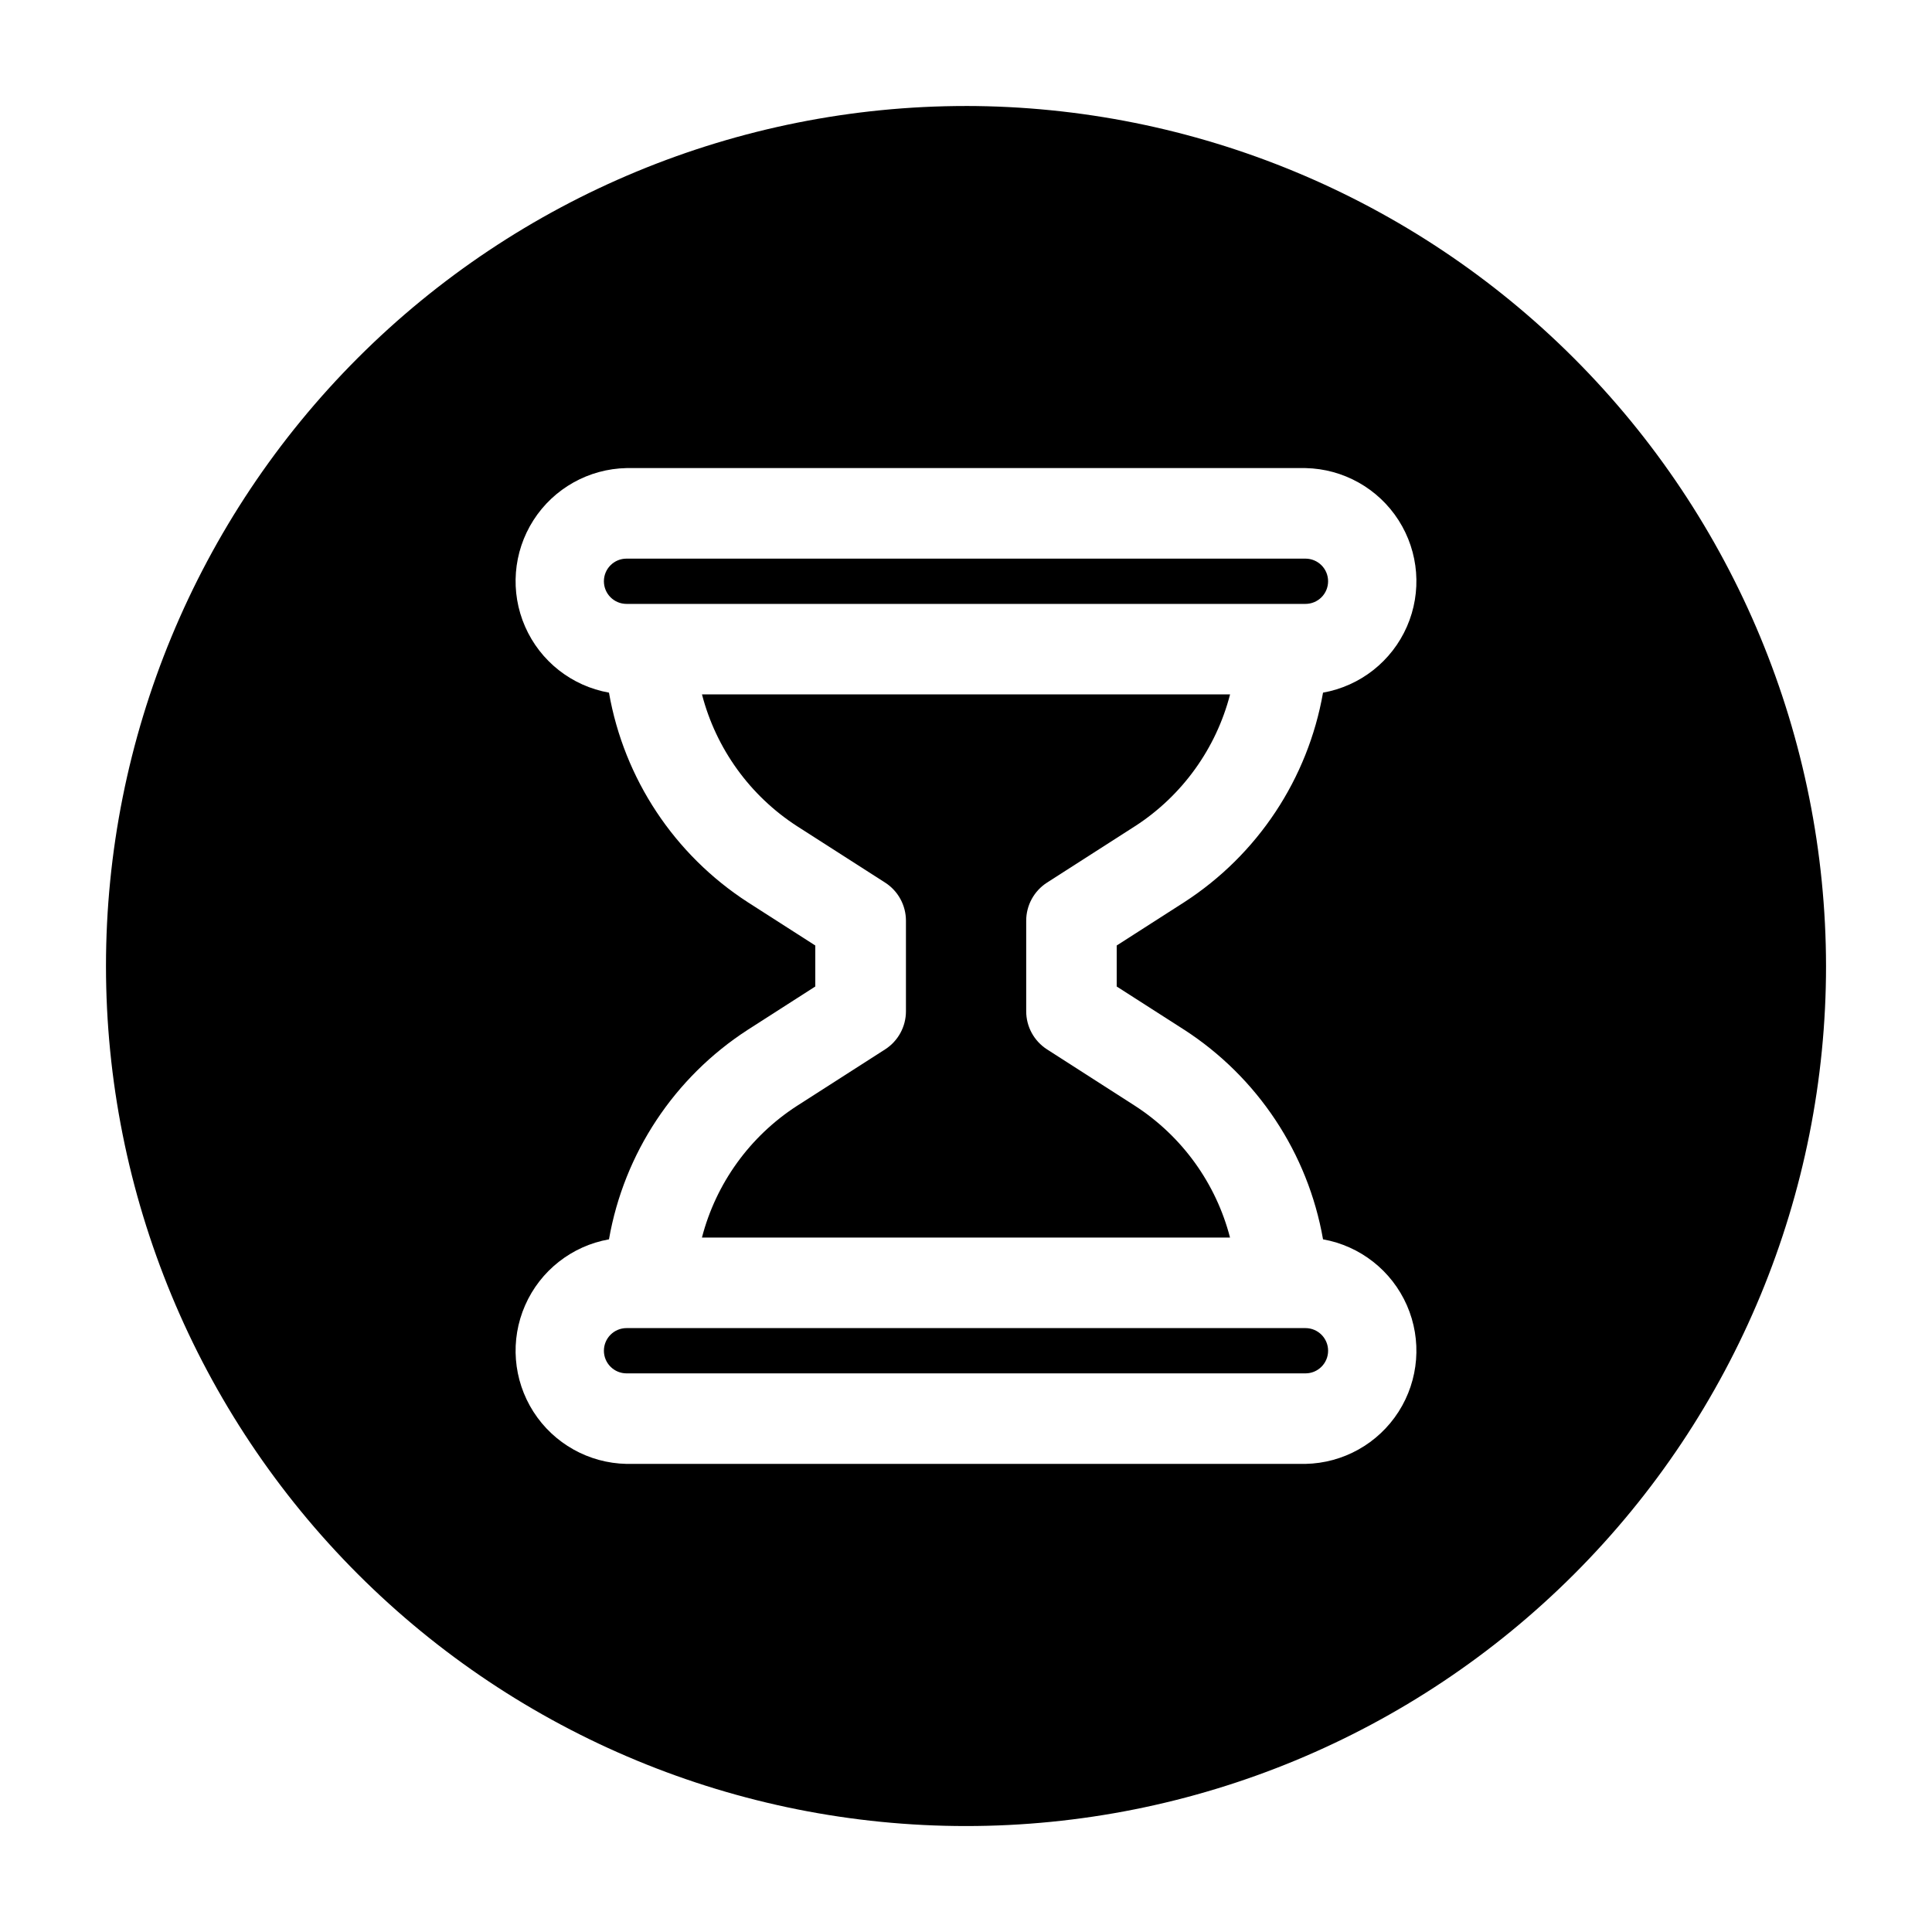 <?xml version="1.0" encoding="UTF-8"?>
<!-- Uploaded to: SVG Repo, www.svgrepo.com, Generator: SVG Repo Mixer Tools -->
<svg fill="#000000" width="800px" height="800px" version="1.1" viewBox="144 144 512 512" xmlns="http://www.w3.org/2000/svg">
 <g>
  <path d="m495.96 298.04c0-1.59-0.629-3.113-1.754-4.238s-2.652-1.758-4.242-1.758h-179.93c-3.312 0-5.996 2.684-5.996 5.996s2.684 6 5.996 6h179.93c1.59 0 3.117-0.633 4.242-1.758s1.754-2.648 1.754-4.242z"/>
  <path d="m304.04 501.96c0 1.59 0.633 3.117 1.758 4.238 1.125 1.125 2.648 1.758 4.238 1.758h179.93c3.312 0 5.996-2.684 5.996-5.996s-2.684-6-5.996-6h-179.93c-3.312 0-5.996 2.688-5.996 6z"/>
  <path d="m400 172.09c-60.449 0-118.42 24.012-161.16 66.754-42.742 42.742-66.754 100.71-66.754 161.16 0 60.445 24.012 118.41 66.754 161.16 42.742 42.742 100.71 66.758 161.16 66.758 60.445 0 118.41-24.016 161.16-66.758s66.758-100.71 66.758-161.16c-0.07-60.426-24.102-118.36-66.828-161.09-42.73-42.73-100.66-66.762-161.09-66.828zm57.816 244.8v-0.004c19.465 12.59 32.801 32.723 36.801 55.551 9.867 1.754 18.203 8.316 22.227 17.492 4.019 9.176 3.191 19.754-2.207 28.195-5.398 8.441-14.656 13.625-24.672 13.824h-179.93c-10.016-0.199-19.273-5.383-24.672-13.824s-6.227-19.02-2.203-28.195c4.019-9.176 12.359-15.738 22.223-17.492 3.996-22.809 17.316-42.926 36.754-55.512l17.922-11.492v-10.867l-17.875-11.457c-19.461-12.59-32.801-32.719-36.801-55.551-9.863-1.754-18.203-8.316-22.223-17.492-4.023-9.176-3.195-19.754 2.203-28.195 5.398-8.438 14.656-13.625 24.672-13.824h179.93c10.016 0.199 19.273 5.387 24.672 13.824 5.398 8.441 6.227 19.02 2.207 28.195-4.023 9.176-12.359 15.738-22.227 17.492-3.996 22.812-17.312 42.926-36.754 55.516l-17.922 11.492v10.867z"/>
  <path d="m421.47 377.9 23.391-14.996 0.004 0.004c12.441-8.078 21.402-20.523 25.117-34.883h-139.95c3.727 14.383 12.715 26.848 25.191 34.918l23.344 14.957c3.441 2.207 5.519 6.016 5.519 10.102v23.992-0.004c0 4.09-2.078 7.894-5.519 10.102l-23.391 14.996c-12.457 8.066-21.434 20.516-25.156 34.883h139.95c-3.723-14.387-12.715-26.848-25.191-34.922l-23.309-14.957c-3.438-2.207-5.519-6.012-5.516-10.102v-23.988c-0.004-4.086 2.078-7.894 5.516-10.102z"/>
 </g>
</svg>